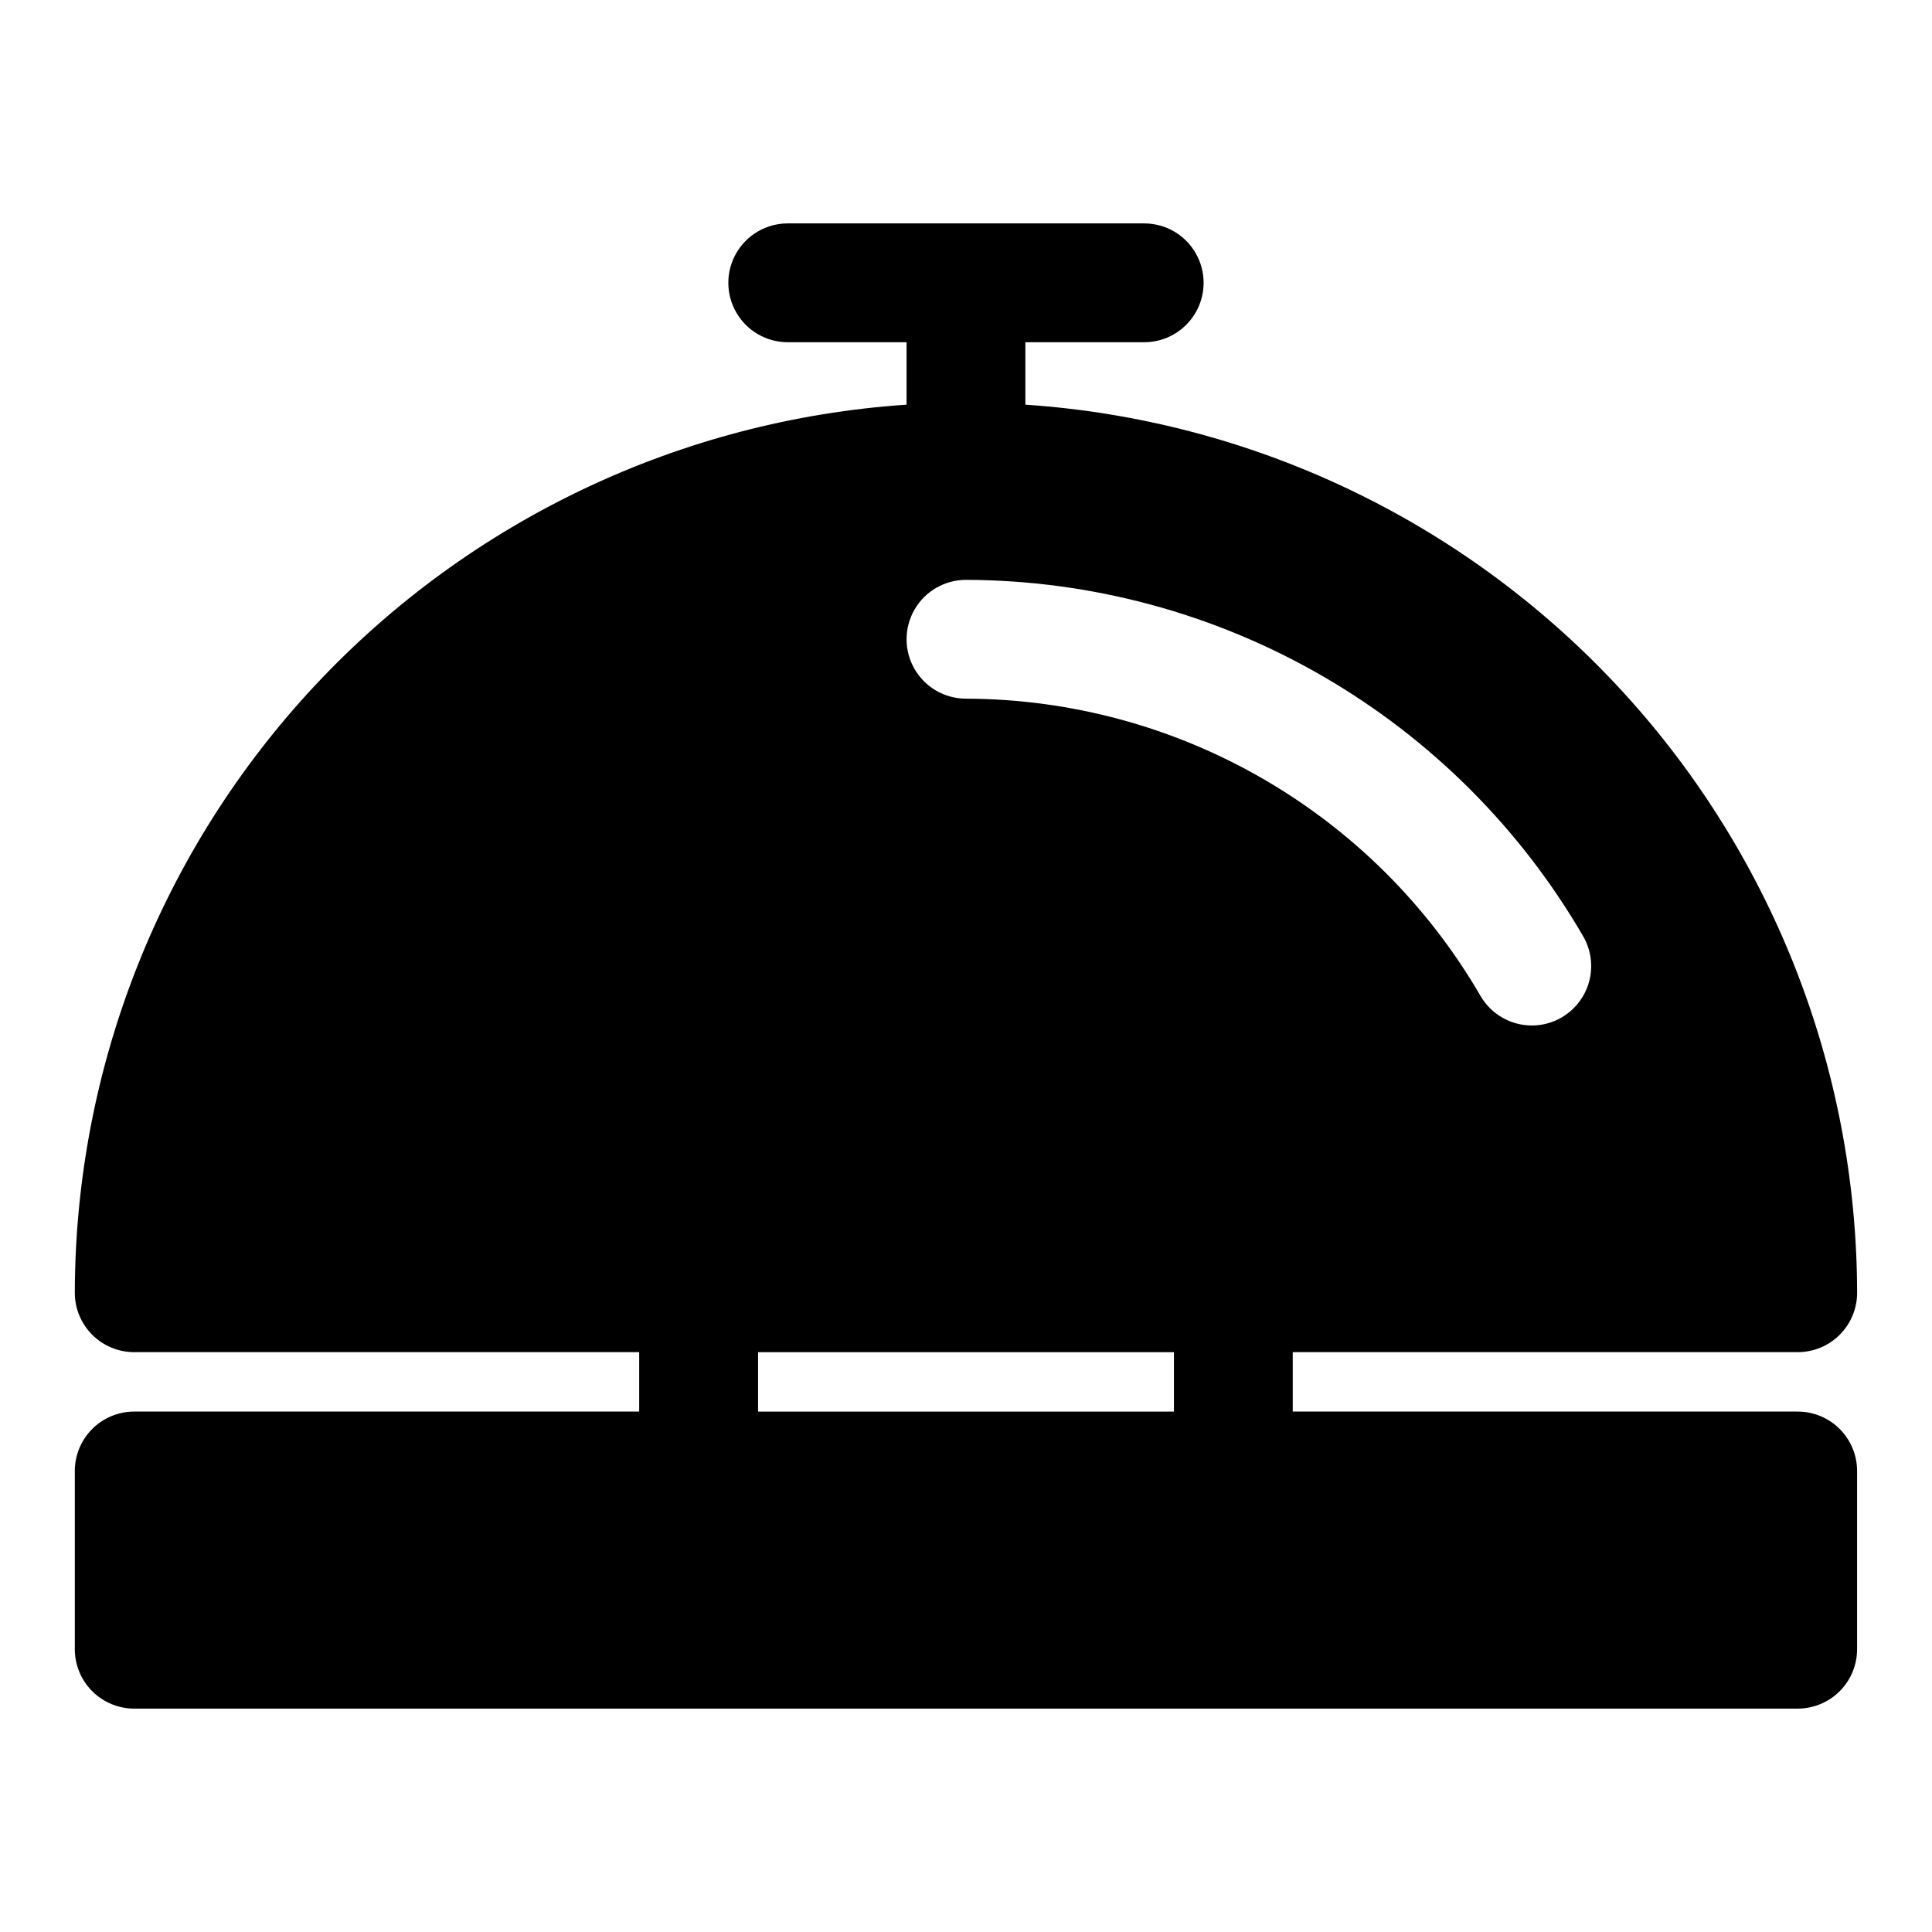 <?xml version="1.0" encoding="UTF-8"?>
<!-- Uploaded to: SVG Find, www.svgrepo.com, Generator: SVG Find Mixer Tools -->
<svg fill="#000000" width="800px" height="800px" version="1.1" viewBox="144 144 512 512" xmlns="http://www.w3.org/2000/svg">
 <path d="m620.41 518.08h-133.82v-15.742h133.82c4.176 0 8.18-1.66 11.133-4.613s4.613-6.957 4.613-11.133c-0.098-59.852-22.906-117.44-63.82-161.12-40.91-43.684-96.879-70.215-156.6-74.23v-16.547h31.488c5.625 0 10.824-3.004 13.637-7.875s2.812-10.871 0-15.742c-2.812-4.871-8.012-7.871-13.637-7.871h-94.465c-5.625 0-10.82 3-13.633 7.871-2.812 4.871-2.812 10.871 0 15.742s8.008 7.875 13.633 7.875h31.488v16.547c-59.719 4.016-115.68 30.547-156.6 74.23-40.914 43.688-63.723 101.27-63.82 161.12 0 4.176 1.66 8.18 4.613 11.133s6.957 4.613 11.133 4.613h133.82v15.742h-133.82c-4.176 0-8.18 1.66-11.133 4.613s-4.613 6.957-4.613 11.133v47.23c0 4.176 1.66 8.18 4.613 11.133s6.957 4.613 11.133 4.613h440.83c4.176 0 8.18-1.66 11.133-4.613s4.613-6.957 4.613-11.133v-47.23c0-4.176-1.66-8.18-4.613-11.133s-6.957-4.613-11.133-4.613zm-220.41-220.41c33.137 0.086 65.676 8.855 94.371 25.426 28.699 16.574 52.555 40.375 69.191 69.035 2.09 3.613 2.66 7.906 1.586 11.941-1.074 4.031-3.707 7.473-7.316 9.566-2.387 1.398-5.106 2.129-7.871 2.125-5.625 0-10.824-3-13.633-7.871-28.23-48.598-80.129-78.57-136.33-78.738-5.625 0-10.824-3-13.637-7.871s-2.812-10.871 0-15.742 8.012-7.871 13.637-7.871zm-55.105 204.67h110.21v15.742h-110.21z"/>
</svg>